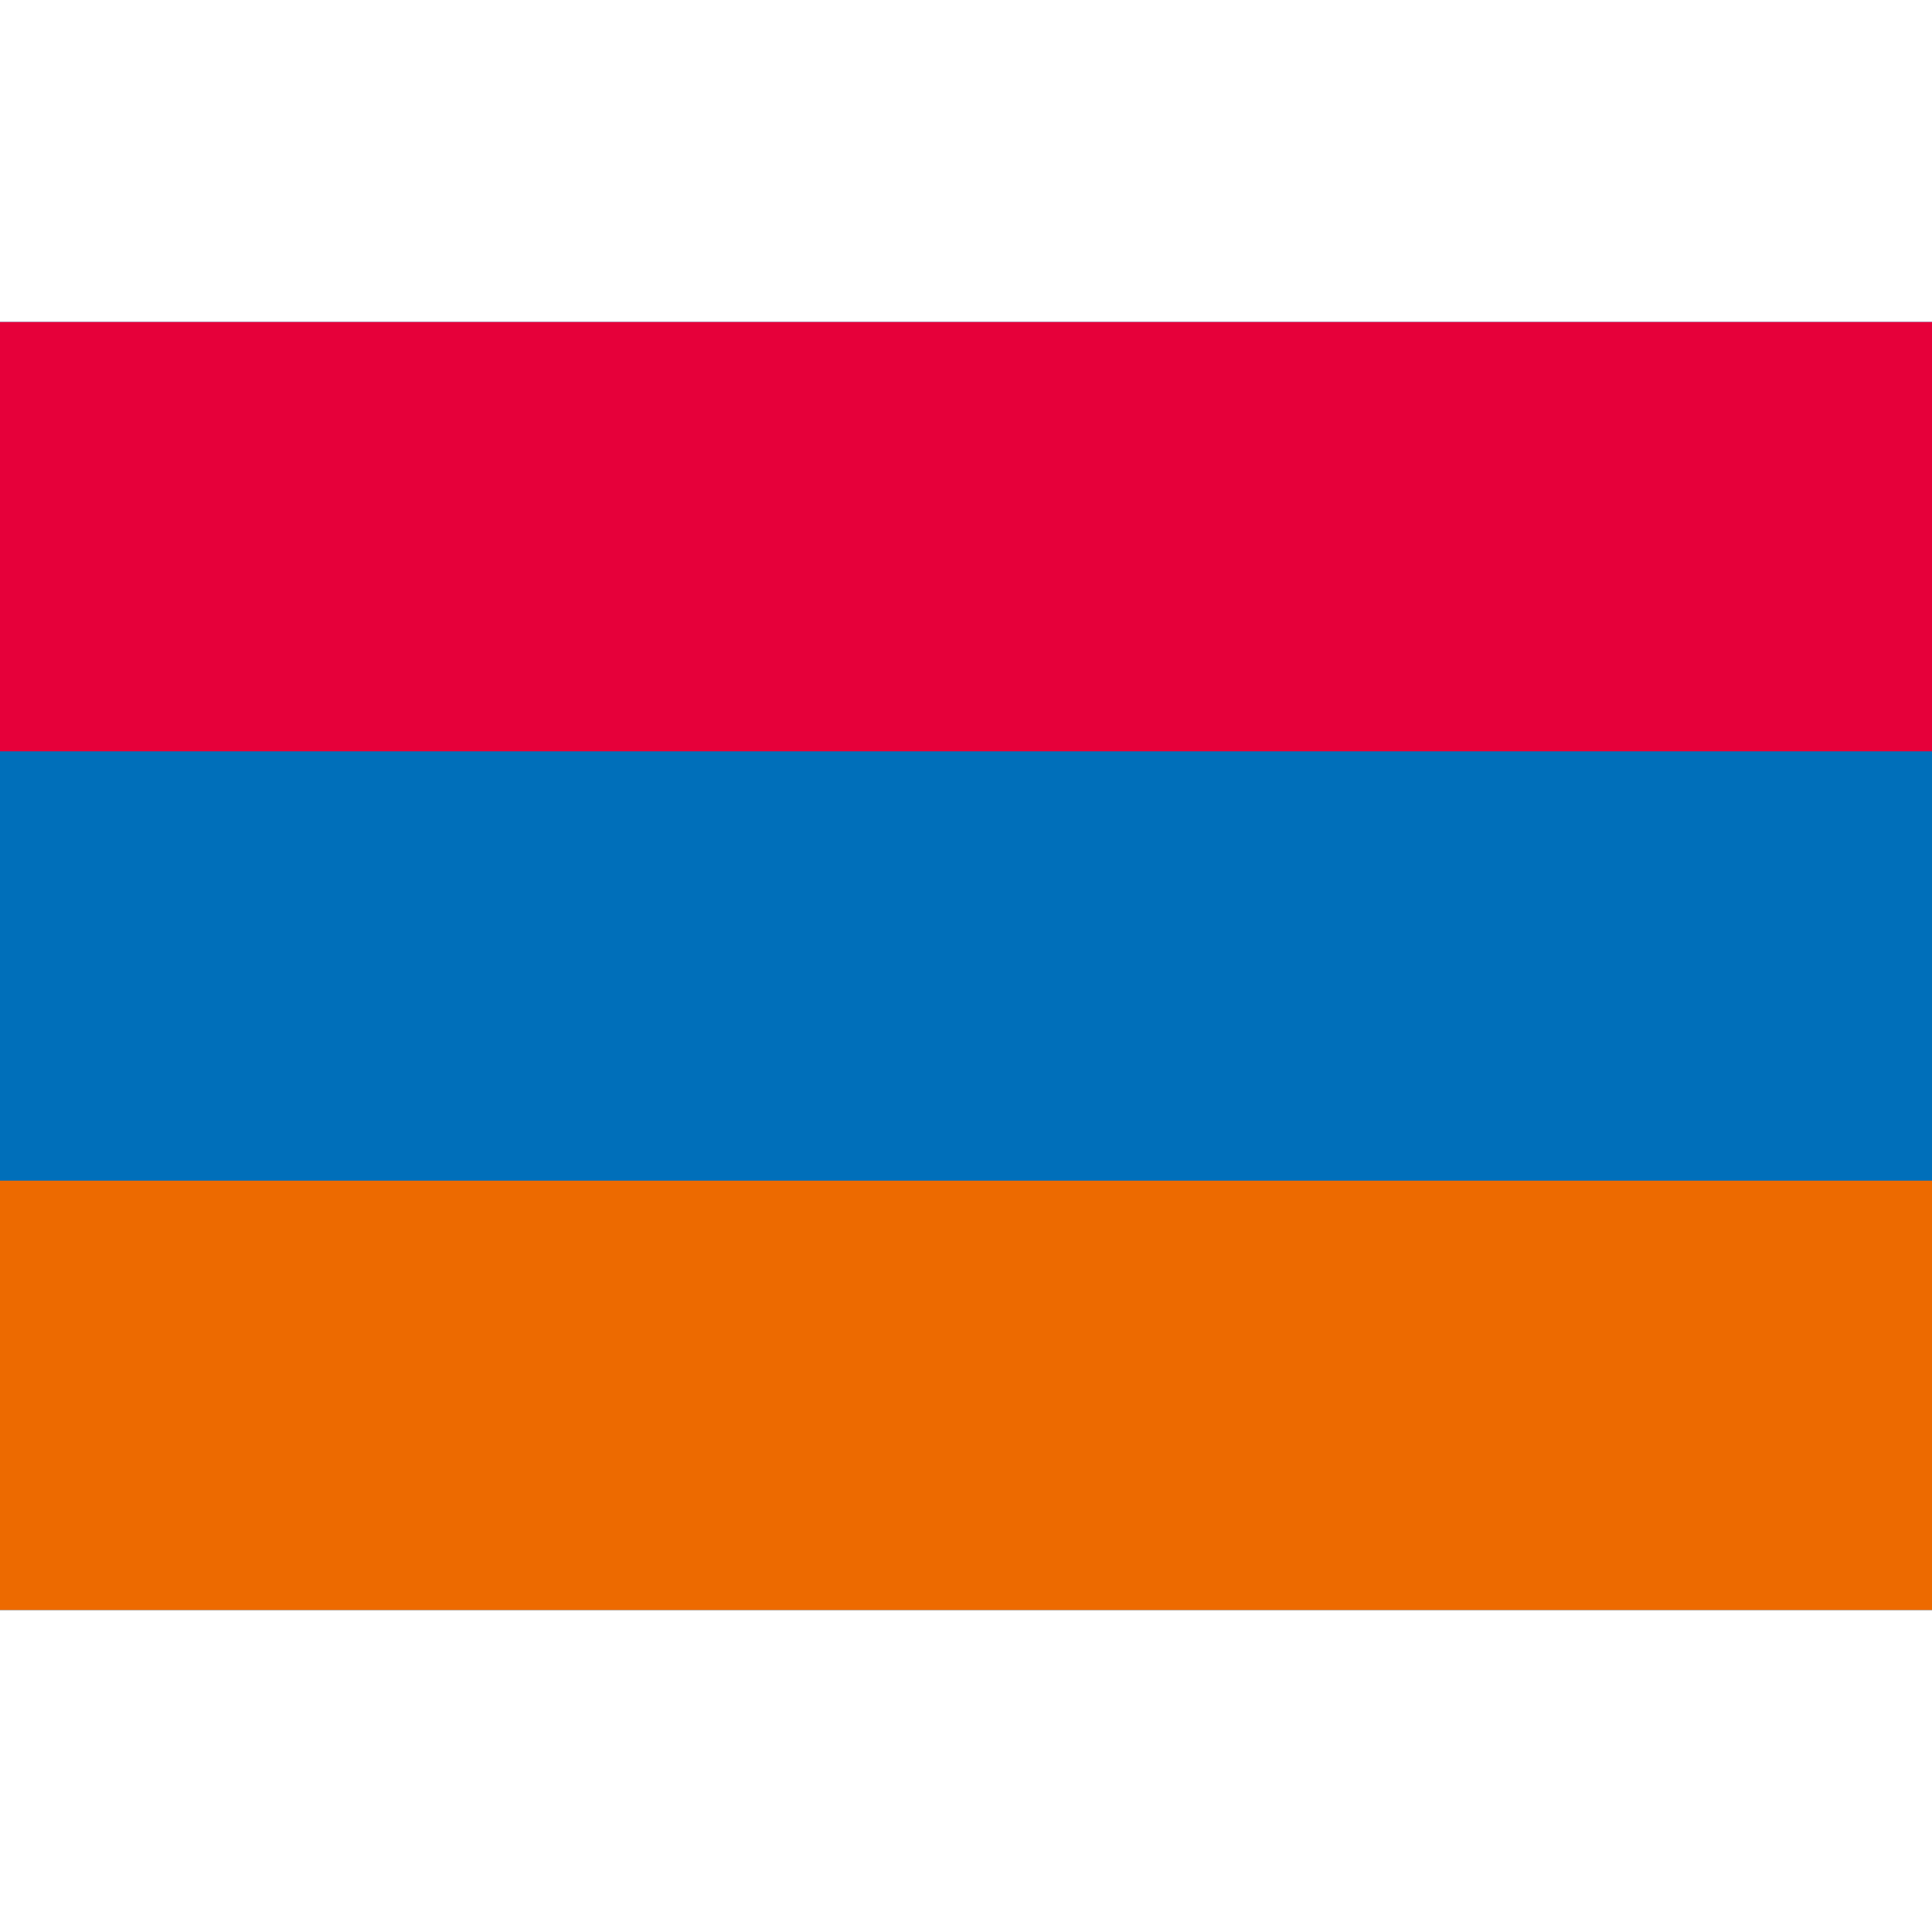 <?xml version="1.0" encoding="utf-8"?>
<!-- Generator: Adobe Illustrator 27.5.0, SVG Export Plug-In . SVG Version: 6.00 Build 0)  -->
<svg version="1.1" id="レイヤー_1" xmlns="http://www.w3.org/2000/svg" xmlns:xlink="http://www.w3.org/1999/xlink" x="0px"
	 y="0px" viewBox="0 0 600 600" enable-background="new 0 0 600 600" xml:space="preserve">
<rect y="99.999" fill="#006FBA" width="600" height="400.001"/>
<rect y="366.666" fill="#ED6A00" width="600" height="133.334"/>
<rect y="100" fill="#E6003A" width="600" height="133.334"/>
</svg>
